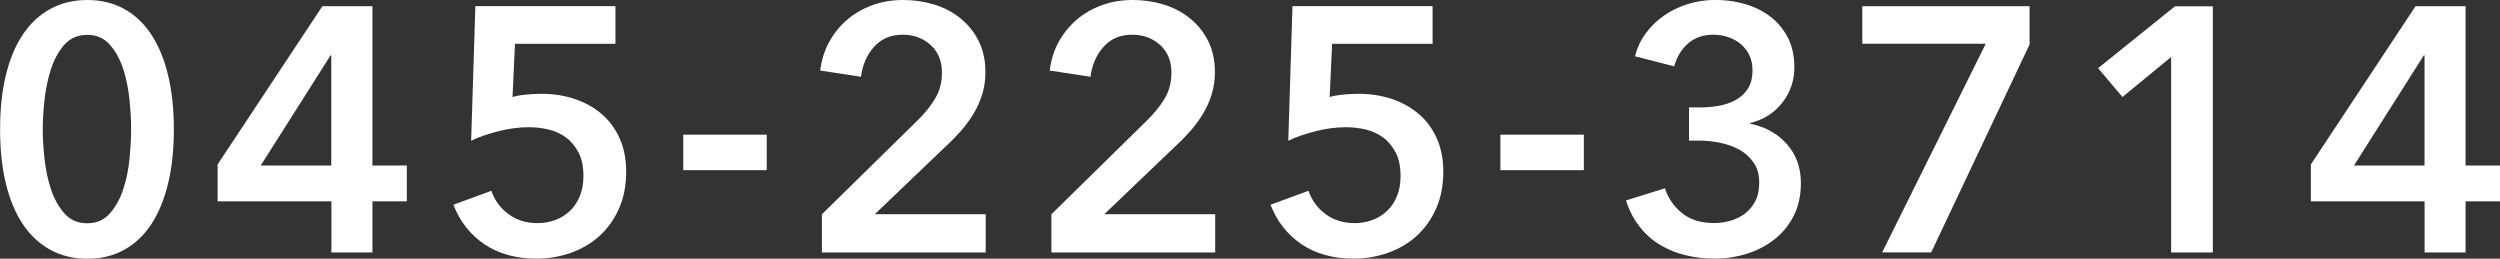<?xml version="1.0" encoding="UTF-8"?><svg id="b" xmlns="http://www.w3.org/2000/svg" viewBox="0 0 345.11 35.71"><rect x="0" y="0" width="345.11" height="35.71" fill="#333333" stroke="none"/><g id="c"><g><path d="M24,17.86c0,2.75-.26,5.23-.79,7.44-.53,2.21-1.3,4.08-2.3,5.62-1.01,1.54-2.26,2.72-3.74,3.55-1.49,.83-3.19,1.25-5.11,1.25s-3.63-.42-5.14-1.25c-1.5-.83-2.77-2.02-3.79-3.55-1.02-1.54-1.8-3.41-2.33-5.62-.53-2.21-.79-4.69-.79-7.44s.26-5.23,.79-7.44c.53-2.21,1.3-4.08,2.33-5.62,1.02-1.54,2.29-2.72,3.79-3.55,1.5-.83,3.22-1.25,5.14-1.25s3.62,.42,5.11,1.25c1.49,.83,2.74,2.02,3.74,3.55s1.78,3.41,2.3,5.62c.53,2.21,.79,4.69,.79,7.44Zm-5.9,0c0-1.18-.07-2.53-.22-4.03-.14-1.5-.43-2.93-.86-4.27-.43-1.34-1.05-2.47-1.85-3.38-.8-.91-1.84-1.37-3.12-1.37s-2.37,.46-3.17,1.37c-.8,.91-1.42,2.04-1.85,3.38-.43,1.34-.73,2.77-.89,4.27-.16,1.5-.24,2.85-.24,4.03s.08,2.53,.24,4.03c.16,1.5,.46,2.91,.89,4.22,.43,1.31,1.05,2.42,1.85,3.34,.8,.91,1.86,1.37,3.17,1.37s2.32-.46,3.12-1.37c.8-.91,1.42-2.02,1.85-3.34,.43-1.31,.72-2.72,.86-4.22,.14-1.5,.22-2.85,.22-4.03Z" style="fill:#fff;"/><path d="M45.74,27.79h-15.7v-5.09L44.5,.86h6.91V22.85h4.75v4.94h-4.75v7.06h-5.66v-7.06Zm0-20.16h-.1l-9.65,15.22h9.74V7.63Z" style="fill:#fff;"/><path d="M84.96,6.05h-13.87l-.34,7.34c.54-.16,1.19-.27,1.94-.34,.75-.06,1.43-.1,2.04-.1,1.66,0,3.21,.24,4.63,.72,1.42,.48,2.66,1.18,3.72,2.09,1.06,.91,1.88,2.03,2.47,3.36,.59,1.33,.89,2.86,.89,4.58,0,1.89-.33,3.58-.98,5.06-.66,1.49-1.54,2.74-2.66,3.77-1.12,1.02-2.43,1.81-3.94,2.35-1.5,.54-3.1,.82-4.8,.82-2.85,0-5.25-.67-7.2-1.99-1.95-1.33-3.38-3.14-4.27-5.45l5.23-1.92c.48,1.34,1.28,2.42,2.4,3.24,1.12,.82,2.45,1.22,3.98,1.22,.86,0,1.68-.14,2.45-.43s1.44-.7,2.02-1.25c.58-.54,1.03-1.22,1.37-2.04s.5-1.74,.5-2.76c0-1.31-.22-2.4-.67-3.26-.45-.86-1.03-1.56-1.75-2.09-.72-.53-1.53-.9-2.42-1.1-.9-.21-1.81-.31-2.74-.31-.64,0-1.32,.05-2.04,.14-.72,.1-1.42,.23-2.11,.41-.69,.18-1.36,.38-2.02,.6-.66,.22-1.24,.46-1.75,.72l.58-18.58h19.34V6.05Z" style="fill:#fff;"/><path d="M105.84,23.49h-11.52v-4.9h11.52v4.9Z" style="fill:#fff;"/><path d="M113.47,29.57l13.1-12.86c1.06-1.02,1.9-2.06,2.52-3.1,.62-1.04,.94-2.23,.94-3.58,0-1.6-.52-2.87-1.56-3.82-1.04-.94-2.33-1.42-3.86-1.42-1.63,0-2.94,.55-3.94,1.66-.99,1.1-1.6,2.49-1.82,4.15l-5.62-.86c.16-1.41,.56-2.7,1.2-3.89,.64-1.18,1.46-2.21,2.45-3.07,.99-.86,2.15-1.54,3.48-2.04,1.33-.5,2.78-.74,4.34-.74,1.47,0,2.89,.21,4.25,.62,1.36,.42,2.57,1.05,3.62,1.9,1.06,.85,1.9,1.89,2.52,3.12,.62,1.23,.94,2.66,.94,4.3,0,1.09-.14,2.1-.43,3.05-.29,.94-.68,1.83-1.18,2.66-.5,.83-1.07,1.62-1.73,2.38-.66,.75-1.37,1.48-2.14,2.18l-9.79,9.36h15.31v5.28h-22.61v-5.28Z" style="fill:#fff;"/><path d="M145.15,29.57l13.1-12.86c1.06-1.02,1.9-2.06,2.52-3.1,.62-1.04,.94-2.23,.94-3.58,0-1.6-.52-2.87-1.56-3.82-1.04-.94-2.33-1.42-3.86-1.42-1.63,0-2.94,.55-3.94,1.66-.99,1.1-1.6,2.49-1.82,4.15l-5.62-.86c.16-1.41,.56-2.7,1.2-3.89,.64-1.18,1.46-2.21,2.45-3.07,.99-.86,2.15-1.54,3.48-2.04,1.33-.5,2.78-.74,4.34-.74,1.47,0,2.89,.21,4.25,.62,1.36,.42,2.57,1.05,3.62,1.9,1.06,.85,1.9,1.89,2.52,3.12,.62,1.23,.94,2.66,.94,4.3,0,1.09-.14,2.1-.43,3.05-.29,.94-.68,1.83-1.18,2.66-.5,.83-1.07,1.62-1.73,2.38-.66,.75-1.37,1.48-2.14,2.18l-9.79,9.36h15.31v5.28h-22.61v-5.28Z" style="fill:#fff;"/><path d="M197.76,6.05h-13.87l-.34,7.34c.54-.16,1.19-.27,1.94-.34,.75-.06,1.43-.1,2.04-.1,1.66,0,3.21,.24,4.63,.72,1.42,.48,2.66,1.18,3.72,2.09,1.06,.91,1.88,2.03,2.47,3.36,.59,1.33,.89,2.86,.89,4.58,0,1.89-.33,3.58-.98,5.06-.66,1.49-1.54,2.74-2.66,3.77-1.12,1.02-2.43,1.81-3.94,2.35-1.5,.54-3.1,.82-4.8,.82-2.85,0-5.25-.67-7.2-1.99-1.95-1.33-3.38-3.14-4.27-5.45l5.23-1.92c.48,1.34,1.28,2.42,2.4,3.24,1.12,.82,2.45,1.22,3.98,1.22,.86,0,1.68-.14,2.45-.43s1.44-.7,2.02-1.25c.58-.54,1.03-1.22,1.37-2.04s.5-1.74,.5-2.76c0-1.31-.22-2.4-.67-3.26-.45-.86-1.03-1.56-1.75-2.09-.72-.53-1.53-.9-2.42-1.1-.9-.21-1.81-.31-2.74-.31-.64,0-1.32,.05-2.04,.14-.72,.1-1.42,.23-2.11,.41-.69,.18-1.36,.38-2.02,.6-.66,.22-1.24,.46-1.75,.72l.58-18.58h19.34V6.05Z" style="fill:#fff;"/><path d="M218.64,23.49h-11.52v-4.9h11.52v4.9Z" style="fill:#fff;"/><path d="M233.13,14.83h1.54c.86,0,1.72-.07,2.57-.22,.85-.14,1.62-.41,2.33-.79,.7-.38,1.27-.9,1.7-1.56,.43-.66,.65-1.51,.65-2.57,0-.77-.14-1.46-.43-2.06-.29-.61-.68-1.12-1.18-1.54-.5-.42-1.07-.74-1.73-.96-.66-.22-1.34-.34-2.04-.34-1.41,0-2.58,.4-3.5,1.2-.93,.8-1.57,1.86-1.92,3.17l-5.42-1.39c.29-1.15,.78-2.2,1.46-3.14,.69-.94,1.52-1.76,2.5-2.45,.98-.69,2.07-1.22,3.29-1.61,1.22-.38,2.5-.58,3.84-.58,1.47,0,2.87,.2,4.2,.6,1.32,.4,2.49,.99,3.49,1.78,1,.78,1.78,1.75,2.36,2.9,.57,1.15,.86,2.5,.86,4.03,0,1.82-.55,3.45-1.66,4.87s-2.58,2.36-4.44,2.81v.1c2.08,.42,3.77,1.35,5.06,2.81,1.3,1.46,1.94,3.24,1.94,5.35,0,1.76-.34,3.3-1.02,4.61-.68,1.31-1.59,2.4-2.71,3.26-1.13,.86-2.39,1.51-3.8,1.94-1.41,.43-2.83,.65-4.27,.65s-2.8-.15-4.08-.46c-1.28-.3-2.46-.78-3.53-1.42-1.07-.64-2.02-1.47-2.83-2.5-.82-1.02-1.45-2.24-1.9-3.65l5.38-1.68c.42,1.34,1.19,2.48,2.33,3.41,1.14,.93,2.62,1.39,4.44,1.39,.74,0,1.48-.1,2.23-.31s1.42-.54,2.02-.98c.59-.45,1.07-1.02,1.44-1.73,.37-.7,.55-1.57,.55-2.59,0-1.09-.26-2.01-.79-2.76-.53-.75-1.19-1.34-1.99-1.78-.8-.43-1.69-.74-2.66-.94-.98-.19-1.91-.29-2.81-.29h-1.44v-4.61Z" style="fill:#fff;"/><path d="M257.08,.86h23.09V6.14l-13.58,28.7h-6.77l14.3-28.8h-17.04V.86Z" style="fill:#fff;"/><path d="M299.71,7.87l-6.72,5.52-3.36-3.98,10.61-8.54h5.23V34.85h-5.76V7.87Z" style="fill:#fff;"/><path d="M334.7,27.79h-15.7v-5.09L333.45,.86h6.91V22.85h4.75v4.94h-4.75v7.06h-5.66v-7.06Zm0-20.16h-.1l-9.65,15.22h9.74V7.63Z" style="fill:#fff;"/></g></g></svg>